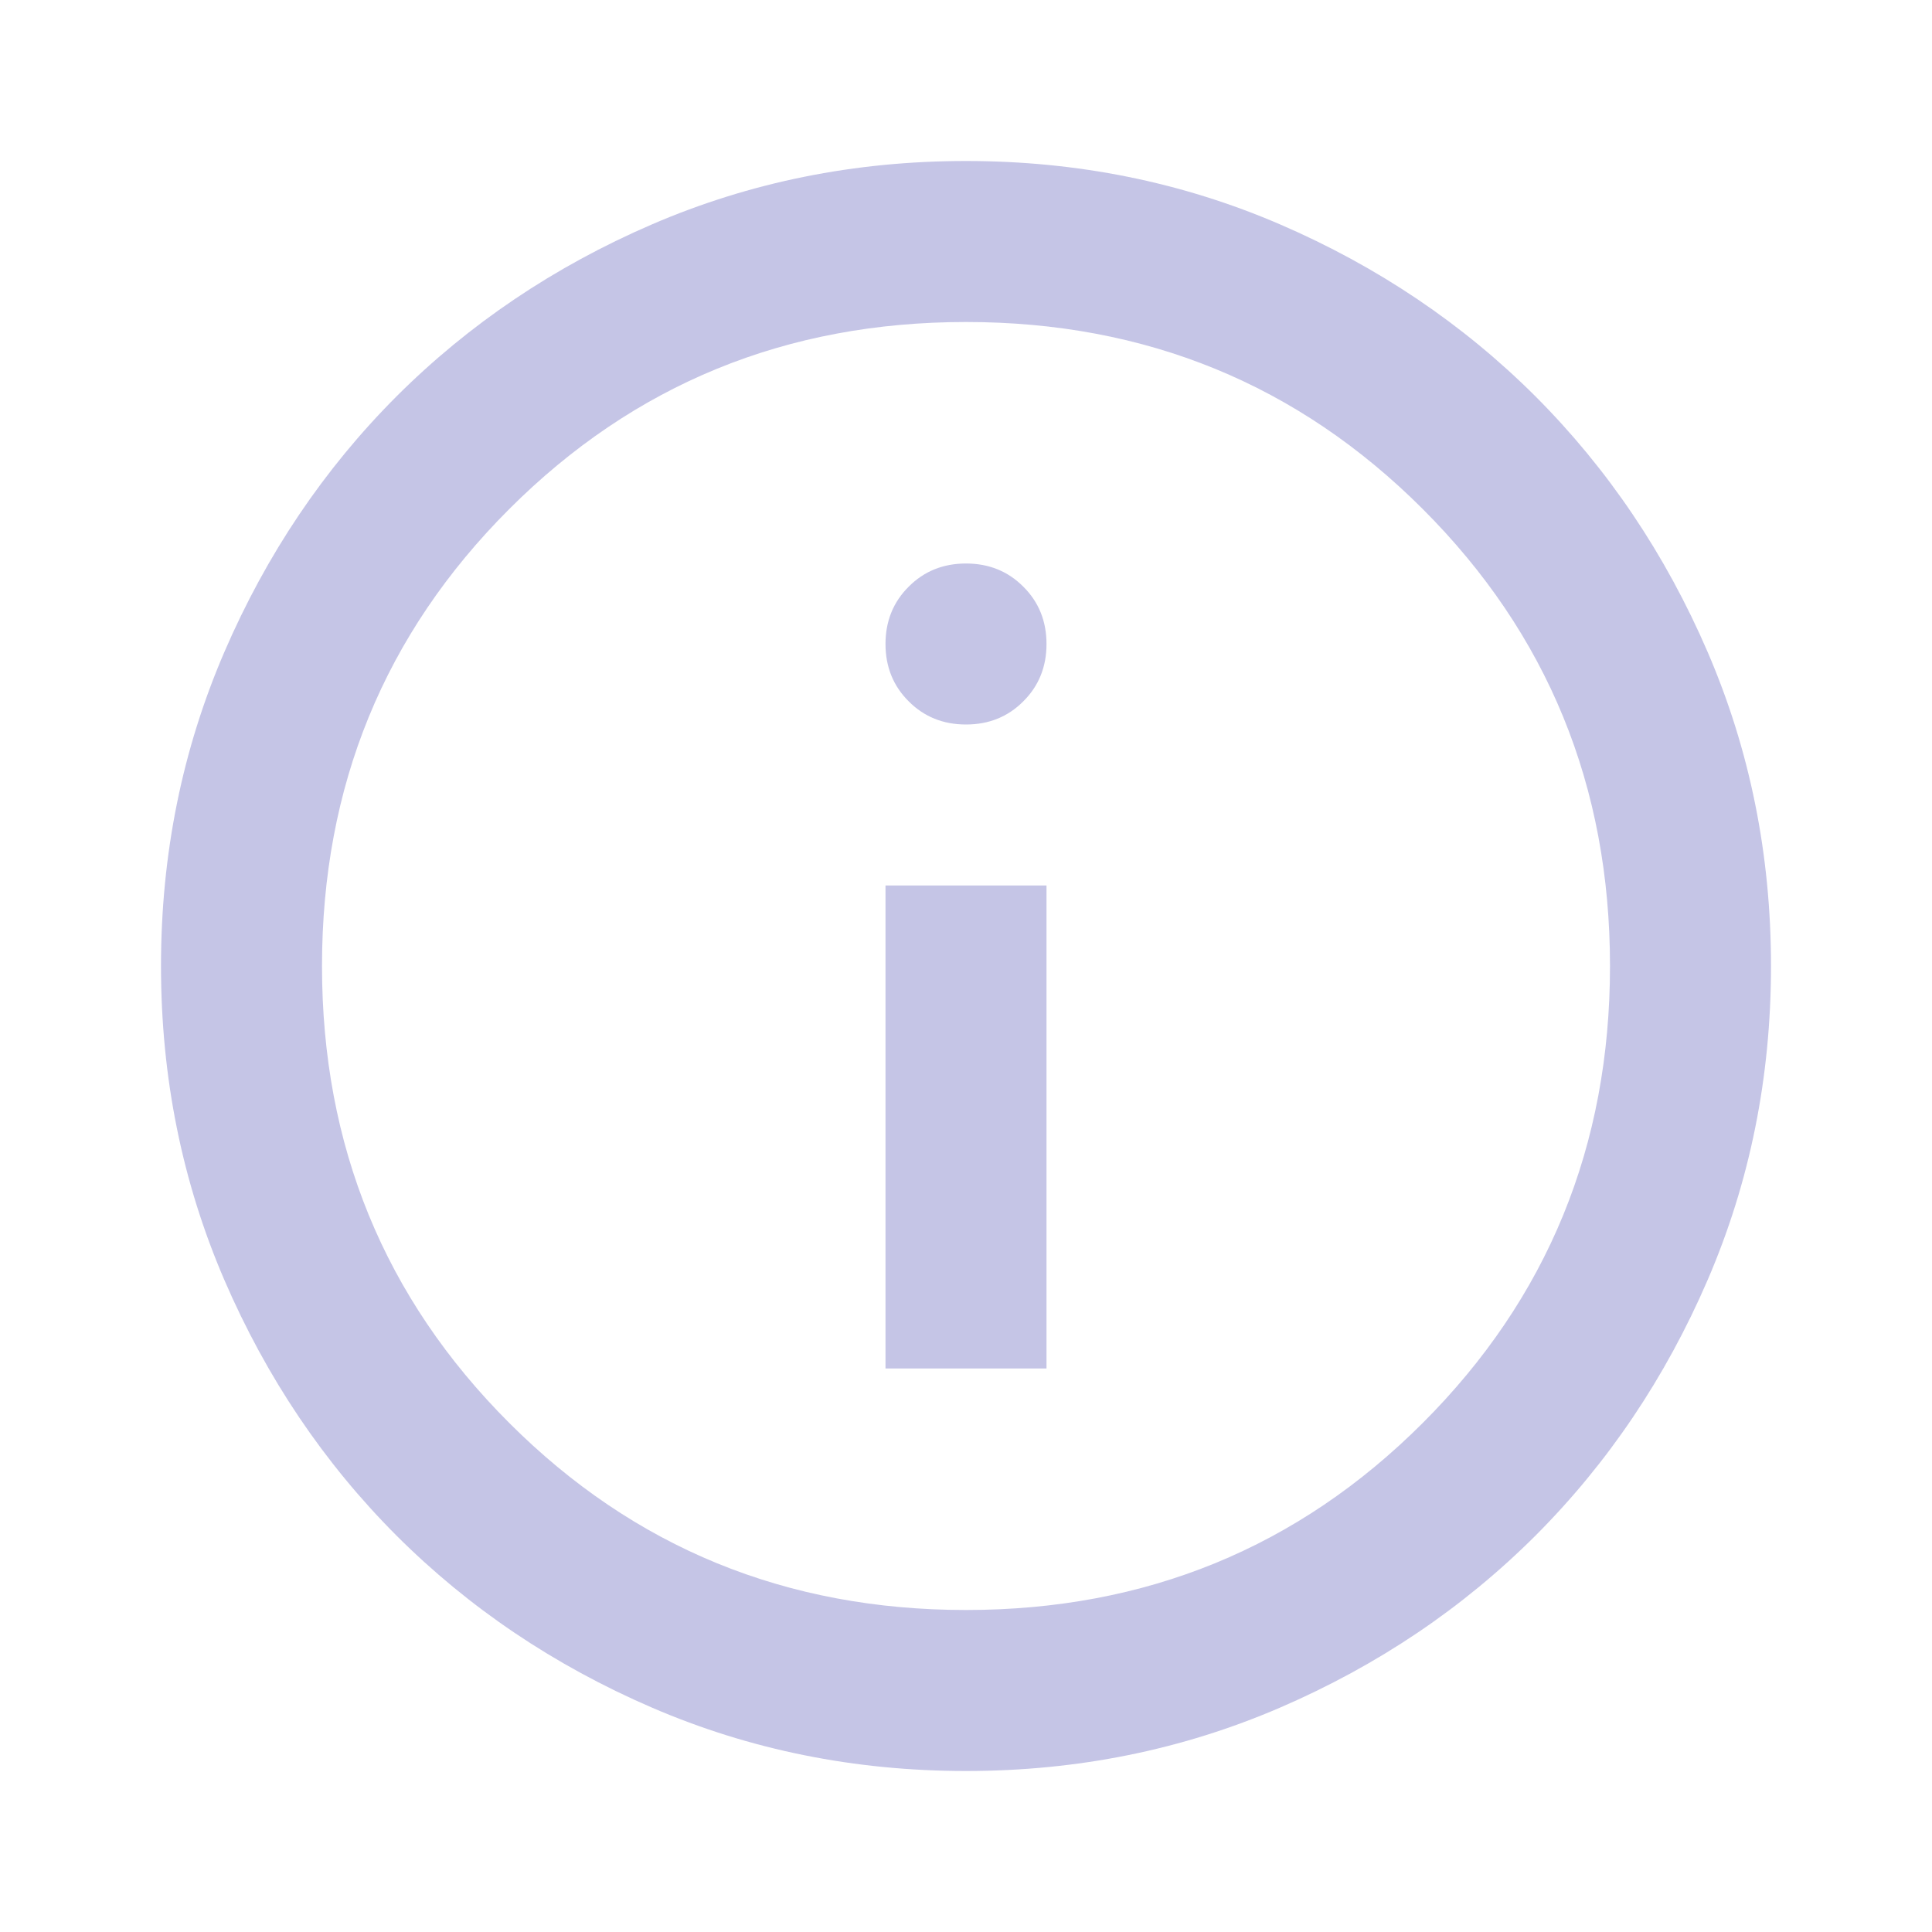 <?xml version="1.0" encoding="UTF-8"?> <svg xmlns="http://www.w3.org/2000/svg" width="15" height="15" viewBox="0 0 15 15" fill="none"><mask id="mask0_782_18552" style="mask-type:alpha" maskUnits="userSpaceOnUse" x="0" y="0" width="15" height="15"><rect width="15" height="15" fill="#C5C5E6"></rect></mask><g mask="url(#mask0_782_18552)"><path d="M6.875 10.625H8.125V6.875H6.875V10.625ZM7.5 5.625C7.677 5.625 7.826 5.565 7.945 5.445C8.065 5.326 8.125 5.177 8.125 5C8.125 4.823 8.065 4.674 7.945 4.555C7.826 4.435 7.677 4.375 7.5 4.375C7.323 4.375 7.174 4.435 7.055 4.555C6.935 4.674 6.875 4.823 6.875 5C6.875 5.177 6.935 5.326 7.055 5.445C7.174 5.565 7.323 5.625 7.5 5.625ZM7.5 13.75C6.635 13.75 5.823 13.586 5.062 13.258C4.302 12.93 3.641 12.484 3.078 11.922C2.516 11.359 2.07 10.698 1.742 9.938C1.414 9.177 1.25 8.365 1.25 7.5C1.25 6.635 1.414 5.823 1.742 5.062C2.07 4.302 2.516 3.641 3.078 3.078C3.641 2.516 4.302 2.07 5.062 1.742C5.823 1.414 6.635 1.25 7.5 1.25C8.365 1.25 9.177 1.414 9.938 1.742C10.698 2.07 11.359 2.516 11.922 3.078C12.484 3.641 12.93 4.302 13.258 5.062C13.586 5.823 13.75 6.635 13.75 7.5C13.75 8.365 13.586 9.177 13.258 9.938C12.93 10.698 12.484 11.359 11.922 11.922C11.359 12.484 10.698 12.93 9.938 13.258C9.177 13.586 8.365 13.75 7.5 13.75ZM7.5 12.5C8.896 12.5 10.078 12.016 11.047 11.047C12.016 10.078 12.5 8.896 12.5 7.5C12.5 6.104 12.016 4.922 11.047 3.953C10.078 2.984 8.896 2.5 7.5 2.5C6.104 2.5 4.922 2.984 3.953 3.953C2.984 4.922 2.5 6.104 2.5 7.5C2.5 8.896 2.984 10.078 3.953 11.047C4.922 12.016 6.104 12.5 7.5 12.5Z" fill="#C5C5E6"></path></g></svg> 
